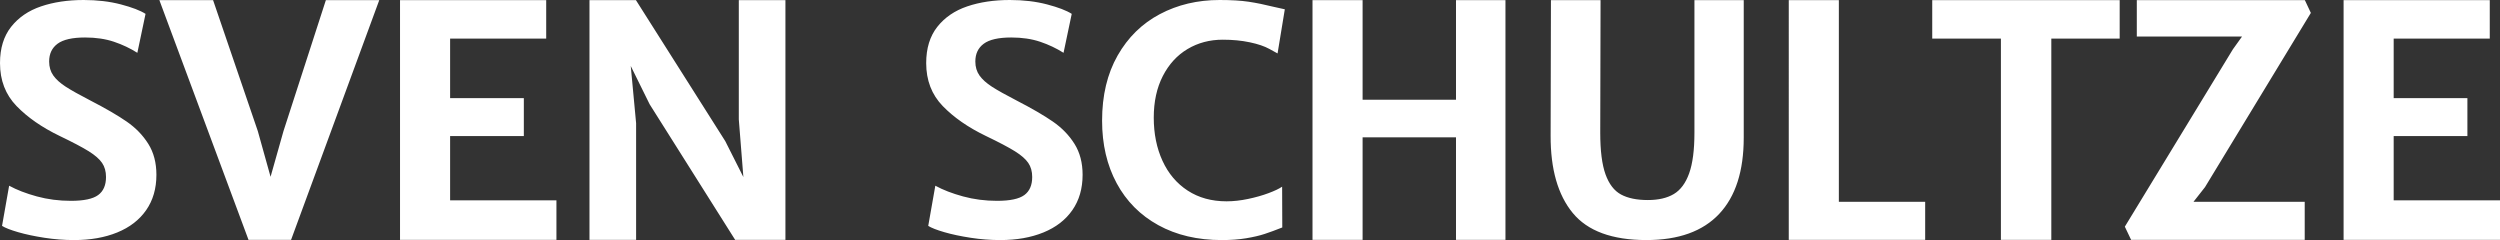 <?xml version="1.0" encoding="utf-8"?>
<!-- Generator: Adobe Illustrator 16.0.0, SVG Export Plug-In . SVG Version: 6.00 Build 0)  -->
<!DOCTYPE svg PUBLIC "-//W3C//DTD SVG 1.1//EN" "http://www.w3.org/Graphics/SVG/1.1/DTD/svg11.dtd">
<svg version="1.1" id="Ebene_1" xmlns="http://www.w3.org/2000/svg" xmlns:xlink="http://www.w3.org/1999/xlink" x="0px" y="0px"
	 width="371.99px" height="35.719px" viewBox="0 0 371.99 35.719" enable-background="new 0 0 371.99 35.719" xml:space="preserve">
<rect x="0" y="0" width="371.99" height="35.719" fill="#333333" stroke="none"/>
<path fill="#FFFFFF" d="M1.359,27.633c1.141,0.625,2.516,1.156,4.125,1.594s3.297,0.656,5.063,0.656
	c1.922,0,3.273-0.286,4.055-0.858c0.781-0.573,1.172-1.47,1.172-2.69c0-0.825-0.195-1.523-0.586-2.096s-1.051-1.148-1.98-1.729
	s-2.379-1.344-4.348-2.29c-2.625-1.268-4.758-2.748-6.398-4.442S0,11.953,0,9.389C0,7.19,0.551,5.393,1.652,3.996
	S4.238,1.584,6.105,0.95S10.086,0,12.445,0c2.031,0,3.879,0.219,5.543,0.656s2.887,0.906,3.668,1.406l-1.219,5.797
	c-1.063-0.674-2.223-1.223-3.48-1.646c-1.258-0.423-2.691-0.635-4.301-0.635c-1.891,0-3.254,0.31-4.09,0.928s-1.254,1.5-1.254,2.645
	c0,0.81,0.207,1.505,0.621,2.085s1.027,1.134,1.84,1.66c0.813,0.527,2.047,1.218,3.703,2.073c2.25,1.16,4.043,2.202,5.379,3.126
	s2.406,2.027,3.211,3.31s1.207,2.817,1.207,4.604c0,2.046-0.508,3.798-1.523,5.256c-1.016,1.459-2.449,2.565-4.301,3.321
	s-3.996,1.134-6.434,1.134c-1.453,0-2.918-0.113-4.395-0.34s-2.781-0.504-3.914-0.832s-1.934-0.641-2.402-0.938L1.359,27.633z
	 M31.706,0.023l6.656,19.483l1.898,6.799l1.922-6.799l6.305-19.483h7.945L43.308,35.695h-6.328L23.714,0.023H31.706z M81.272,0.023
	v5.719H66.975v8.859h10.969v5.648H66.975v9.563h15.82v5.883H59.522V0.023H81.272z M116.869,0.023v35.672h-7.477l-12.727-20.18
	L93.853,9.82l0.797,8.508v17.367h-6.938V0.023h6.914L107.916,21l2.695,5.344l-0.68-8.578V0.023H116.869z M139.172,27.633
	c1.141,0.625,2.516,1.156,4.125,1.594s3.297,0.656,5.063,0.656c1.922,0,3.273-0.286,4.055-0.858c0.781-0.573,1.172-1.47,1.172-2.69
	c0-0.825-0.195-1.523-0.586-2.096s-1.051-1.148-1.98-1.729s-2.379-1.344-4.348-2.29c-2.625-1.268-4.758-2.748-6.398-4.442
	s-2.461-3.824-2.461-6.389c0-2.198,0.551-3.996,1.652-5.393s2.586-2.412,4.453-3.046s3.98-0.95,6.34-0.95
	c2.031,0,3.879,0.219,5.543,0.656s2.887,0.906,3.668,1.406l-1.219,5.797c-1.063-0.674-2.223-1.223-3.48-1.646
	c-1.258-0.423-2.691-0.635-4.301-0.635c-1.891,0-3.254,0.31-4.09,0.928s-1.254,1.5-1.254,2.645c0,0.81,0.207,1.505,0.621,2.085
	s1.027,1.134,1.84,1.66c0.813,0.527,2.047,1.218,3.703,2.073c2.25,1.16,4.043,2.202,5.379,3.126s2.406,2.027,3.211,3.31
	s1.207,2.817,1.207,4.604c0,2.046-0.508,3.798-1.523,5.256c-1.016,1.459-2.449,2.565-4.301,3.321s-3.996,1.134-6.434,1.134
	c-1.453,0-2.918-0.113-4.395-0.34s-2.781-0.504-3.914-0.832s-1.934-0.641-2.402-0.938L139.172,27.633z M185.795,0.258
	c1.149,0.173,2.379,0.423,3.692,0.751c0.953,0.219,1.516,0.344,1.688,0.375l-1.078,6.568c-0.094-0.047-0.5-0.271-1.219-0.671
	c-0.719-0.399-1.688-0.729-2.907-0.986c-1.219-0.259-2.563-0.389-4.031-0.389c-1.938,0-3.684,0.463-5.238,1.389
	c-1.555,0.927-2.781,2.266-3.68,4.02s-1.348,3.814-1.348,6.183c0,2.398,0.434,4.543,1.301,6.433c0.867,1.891,2.117,3.367,3.75,4.43
	s3.559,1.594,5.777,1.594c1.016,0,2.082-0.117,3.199-0.352c1.118-0.234,2.133-0.522,3.047-0.863s1.59-0.662,2.027-0.965l0.023,6.07
	c-0.984,0.391-1.855,0.712-2.613,0.961c-0.758,0.25-1.676,0.465-2.754,0.645c-1.078,0.18-2.289,0.27-3.633,0.27
	c-3.609,0-6.758-0.739-9.445-2.218c-2.688-1.479-4.754-3.56-6.199-6.24c-1.445-2.682-2.168-5.785-2.168-9.31
	c0-3.754,0.77-6.983,2.309-9.688c1.539-2.705,3.633-4.758,6.281-6.16S178.19,0,181.471,0C183.206,0,184.647,0.086,185.795,0.258z
	 M202.749,0.023v14.813h13.898V0.023h7.359v35.672h-7.359V20.438h-13.898v15.258h-7.453V0.023H202.749z M230.774,0.023h7.383
	l-0.047,19.735c0,2.672,0.262,4.733,0.785,6.185c0.523,1.452,1.293,2.452,2.309,3c1.016,0.549,2.344,0.822,3.984,0.822
	c1.578,0,2.867-0.297,3.867-0.892s1.762-1.621,2.285-3.081c0.523-1.459,0.785-3.471,0.785-6.034V0.023h7.336v20.47
	c0,4.968-1.219,8.747-3.656,11.338c-2.438,2.592-6.047,3.888-10.828,3.888c-5.094,0-8.746-1.342-10.957-4.026
	s-3.309-6.518-3.293-11.5L230.774,0.023z M273.614,0.023v30h12.844v5.672h-20.297V0.023H273.614z M287.509,5.742V0.023h27.891v5.719
	h-10.172v29.953h-7.5V5.742H287.509z M332.245,7.336l1.359-1.898h-15.656V0.023h25.007l0.891,1.898l-15.749,25.922l-1.711,2.18
	h16.546v5.672h-25.827l-0.938-1.969L332.245,7.336z M370.467,0.023v5.719H356.17v8.859h10.969v5.648H356.17v9.563h15.82v5.883
	h-23.273V0.023H370.467z"/>
</svg>
